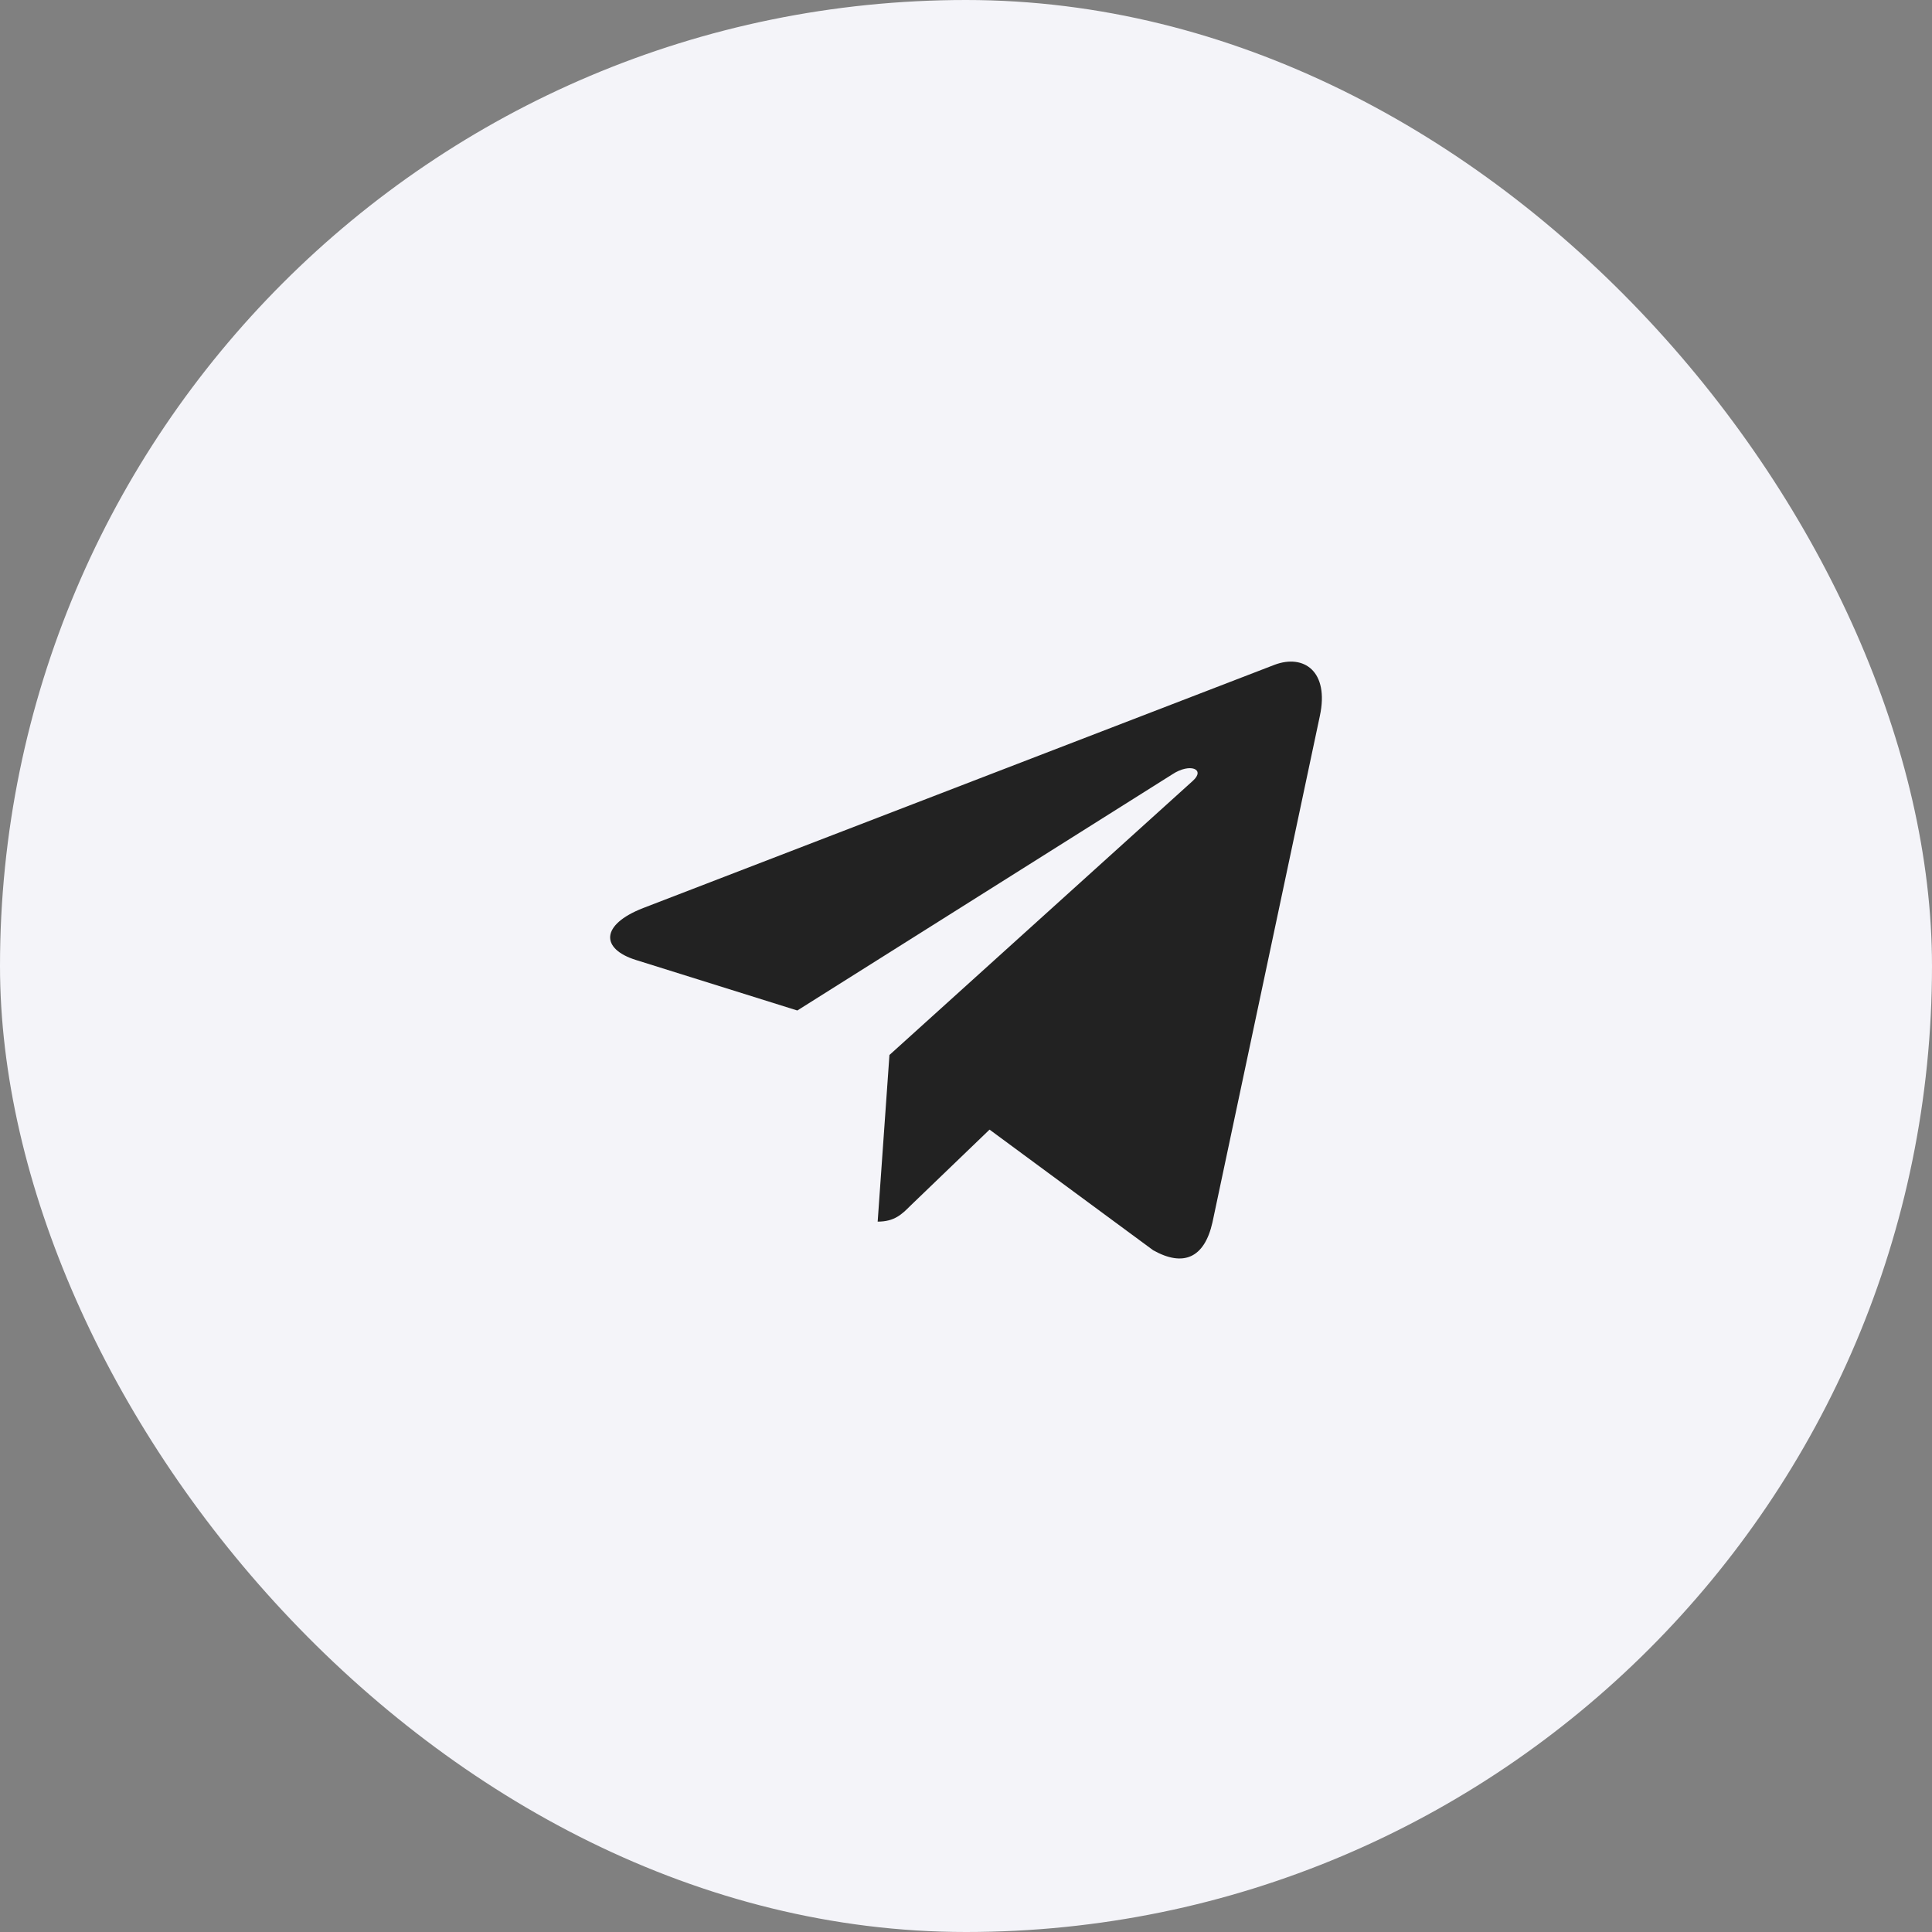 <?xml version="1.0" encoding="UTF-8"?> <svg xmlns="http://www.w3.org/2000/svg" width="32" height="32" viewBox="0 0 32 32" fill="none"><rect x="0" y="0" width="32" height="32" fill="#808080" stroke="none"/> <rect width="32" height="32" rx="16" fill="#F4F4F9"></rect> <path d="M21.861 11.858L20.082 20.247C19.948 20.84 19.598 20.987 19.1 20.708L16.39 18.71L15.082 19.968C14.937 20.113 14.816 20.234 14.537 20.234L14.732 17.474L19.756 12.934C19.974 12.739 19.708 12.632 19.416 12.826L13.206 16.737L10.532 15.9C9.95 15.718 9.94 15.318 10.653 15.04L21.111 11.011C21.595 10.829 22.019 11.118 21.861 11.858Z" fill="#222222"></path> </svg> 